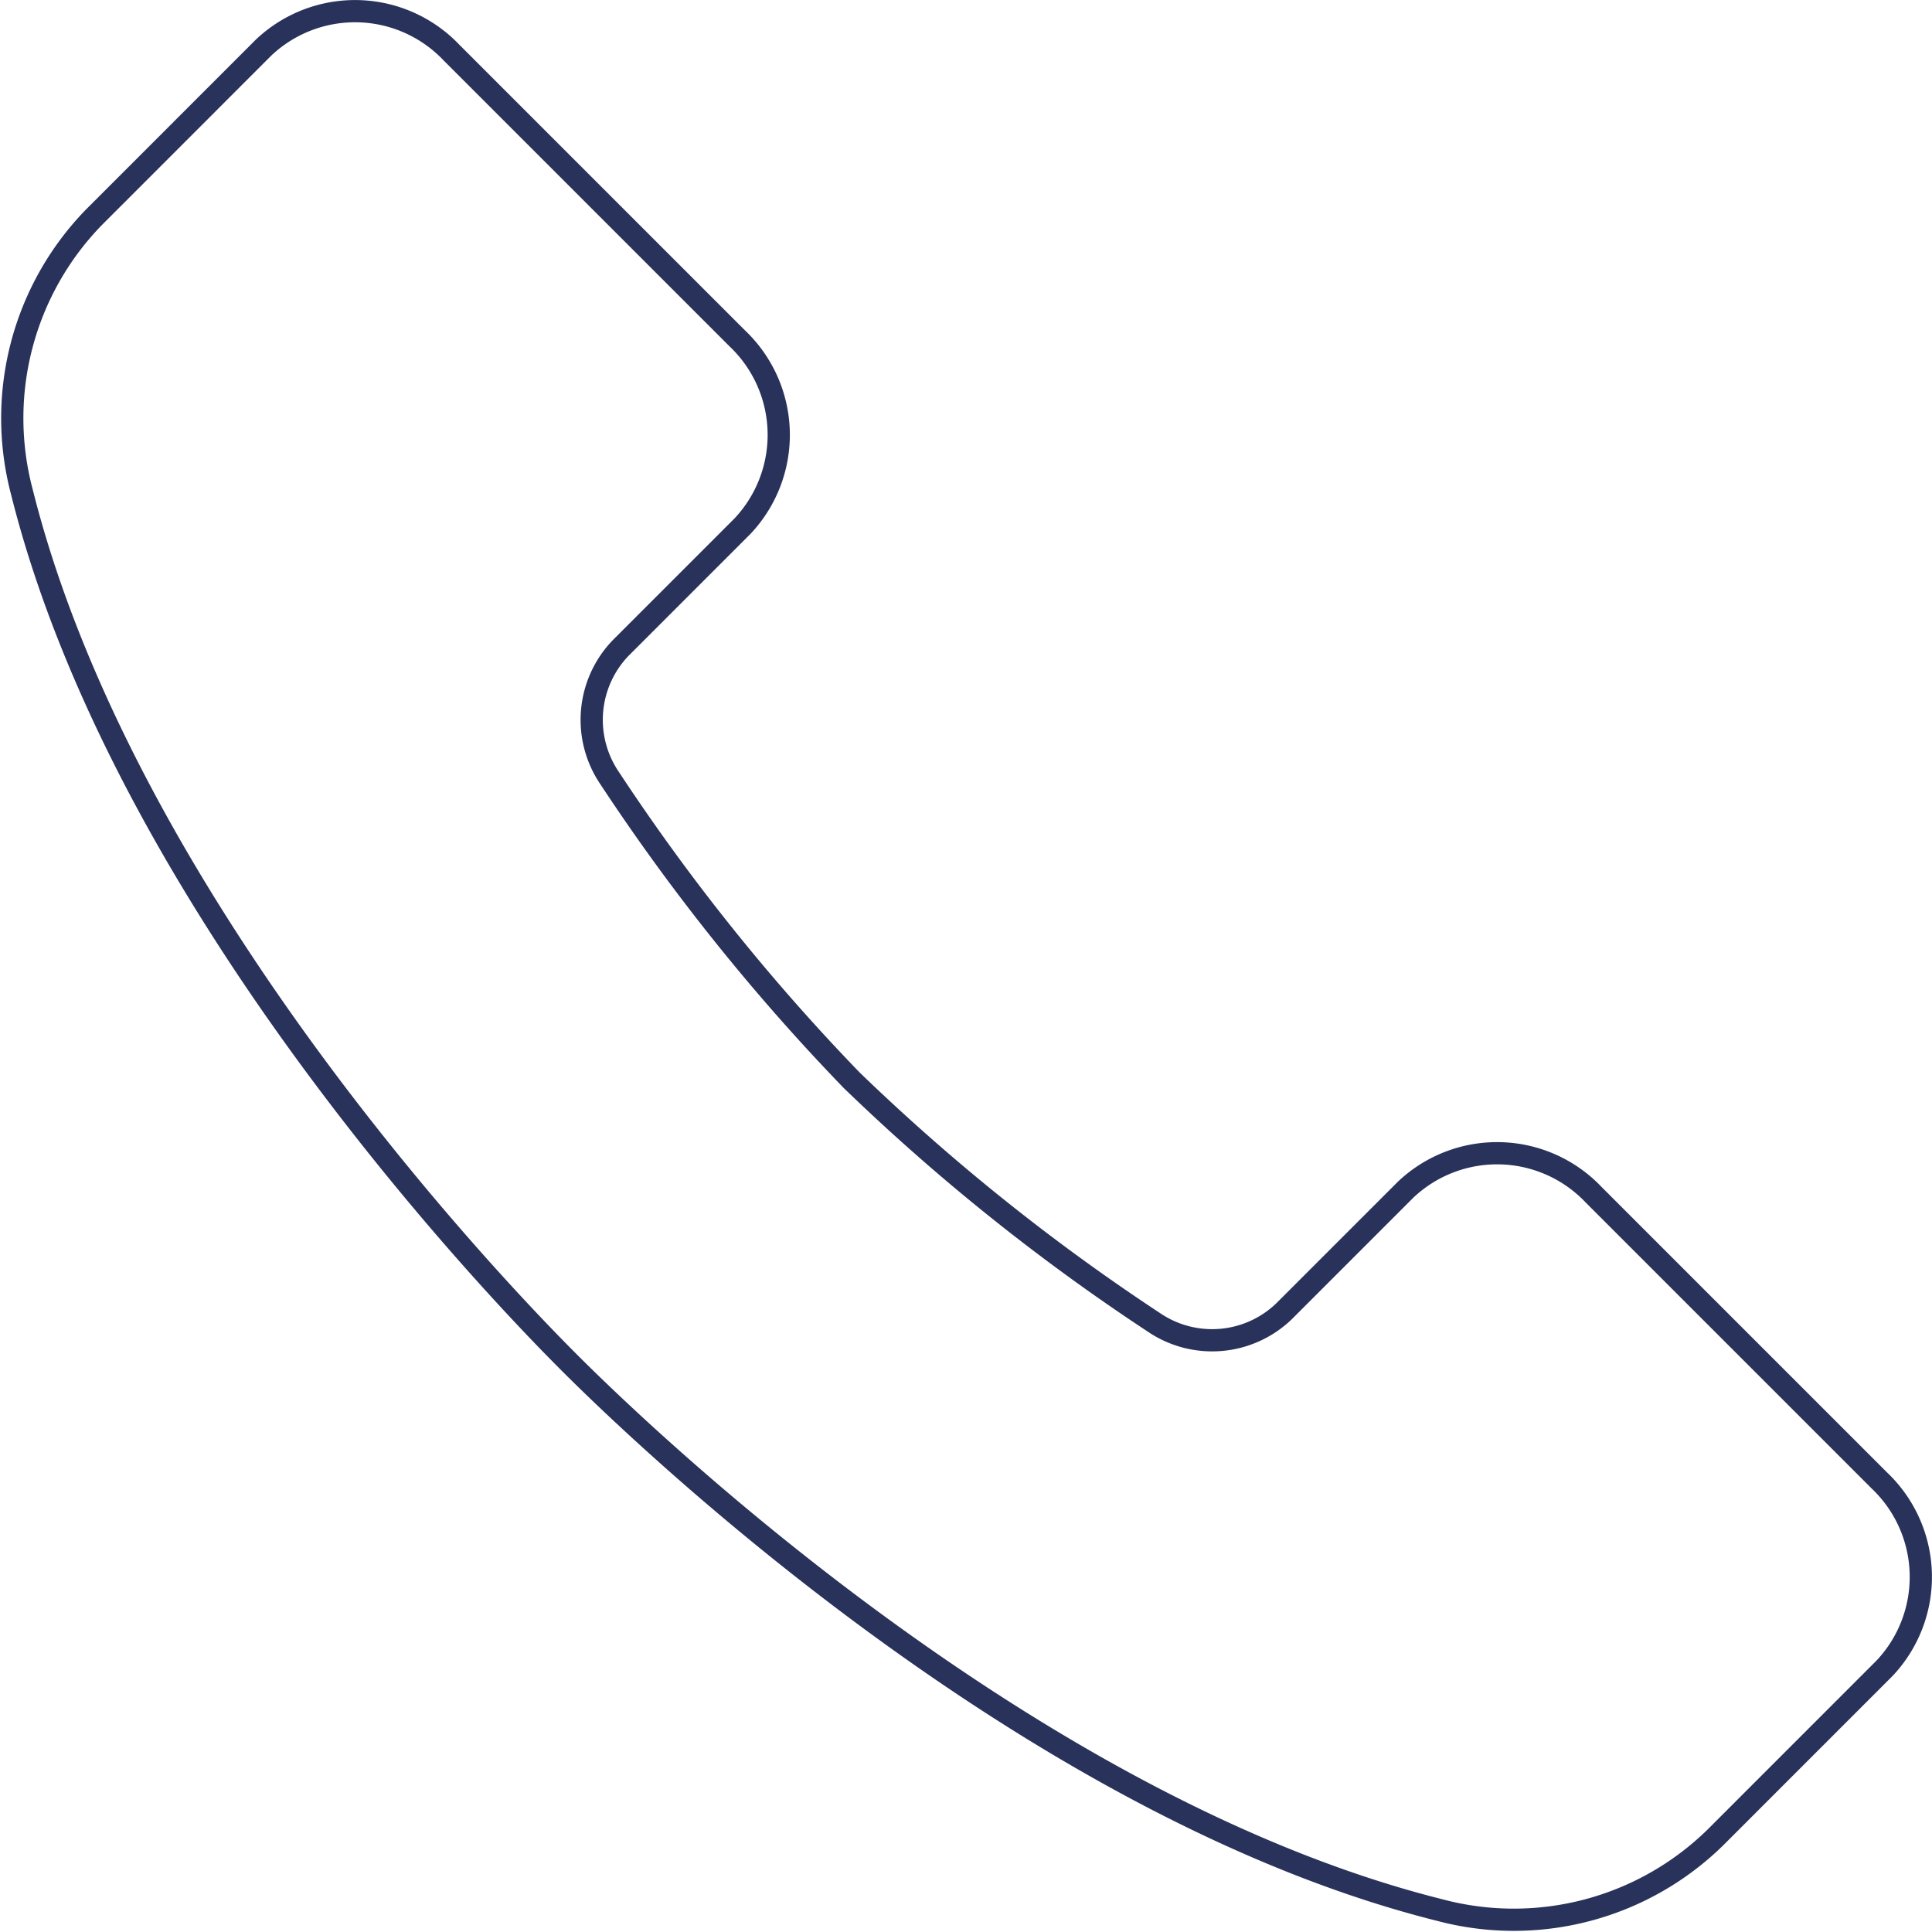 <?xml version="1.0" encoding="utf-8"?><svg xmlns="http://www.w3.org/2000/svg" width="86.929" height="86.929" viewBox="0 0 86.929 86.929">
  <path id="Tracé_8538" data-name="Tracé 8538" d="M3032.691,284.319l-12.852-12.853a5.985,5.985,0,0,0-8.454-.234l-5.48,5.48a4.663,4.663,0,0,1-5.863.488,93.613,93.613,0,0,1-13.586-10.885,93.638,93.638,0,0,1-10.885-13.585,4.663,4.663,0,0,1,.488-5.864l5.48-5.48a5.985,5.985,0,0,0-.234-8.454l-12.852-12.852a5.985,5.985,0,0,0-8.454-.235l-7.615,7.616a12.96,12.96,0,0,0-3.264,12.389c4.42,17.652,19.892,34.431,24.632,39.171s21.518,20.212,39.17,24.632a12.958,12.958,0,0,0,12.389-3.264l7.615-7.616A5.984,5.984,0,0,0,3032.691,284.319Z" transform="translate(-2948.134 -217.709)" fill="none" stroke="#28325a" stroke-linecap="round" stroke-linejoin="round" stroke-width="1"/>
</svg>
